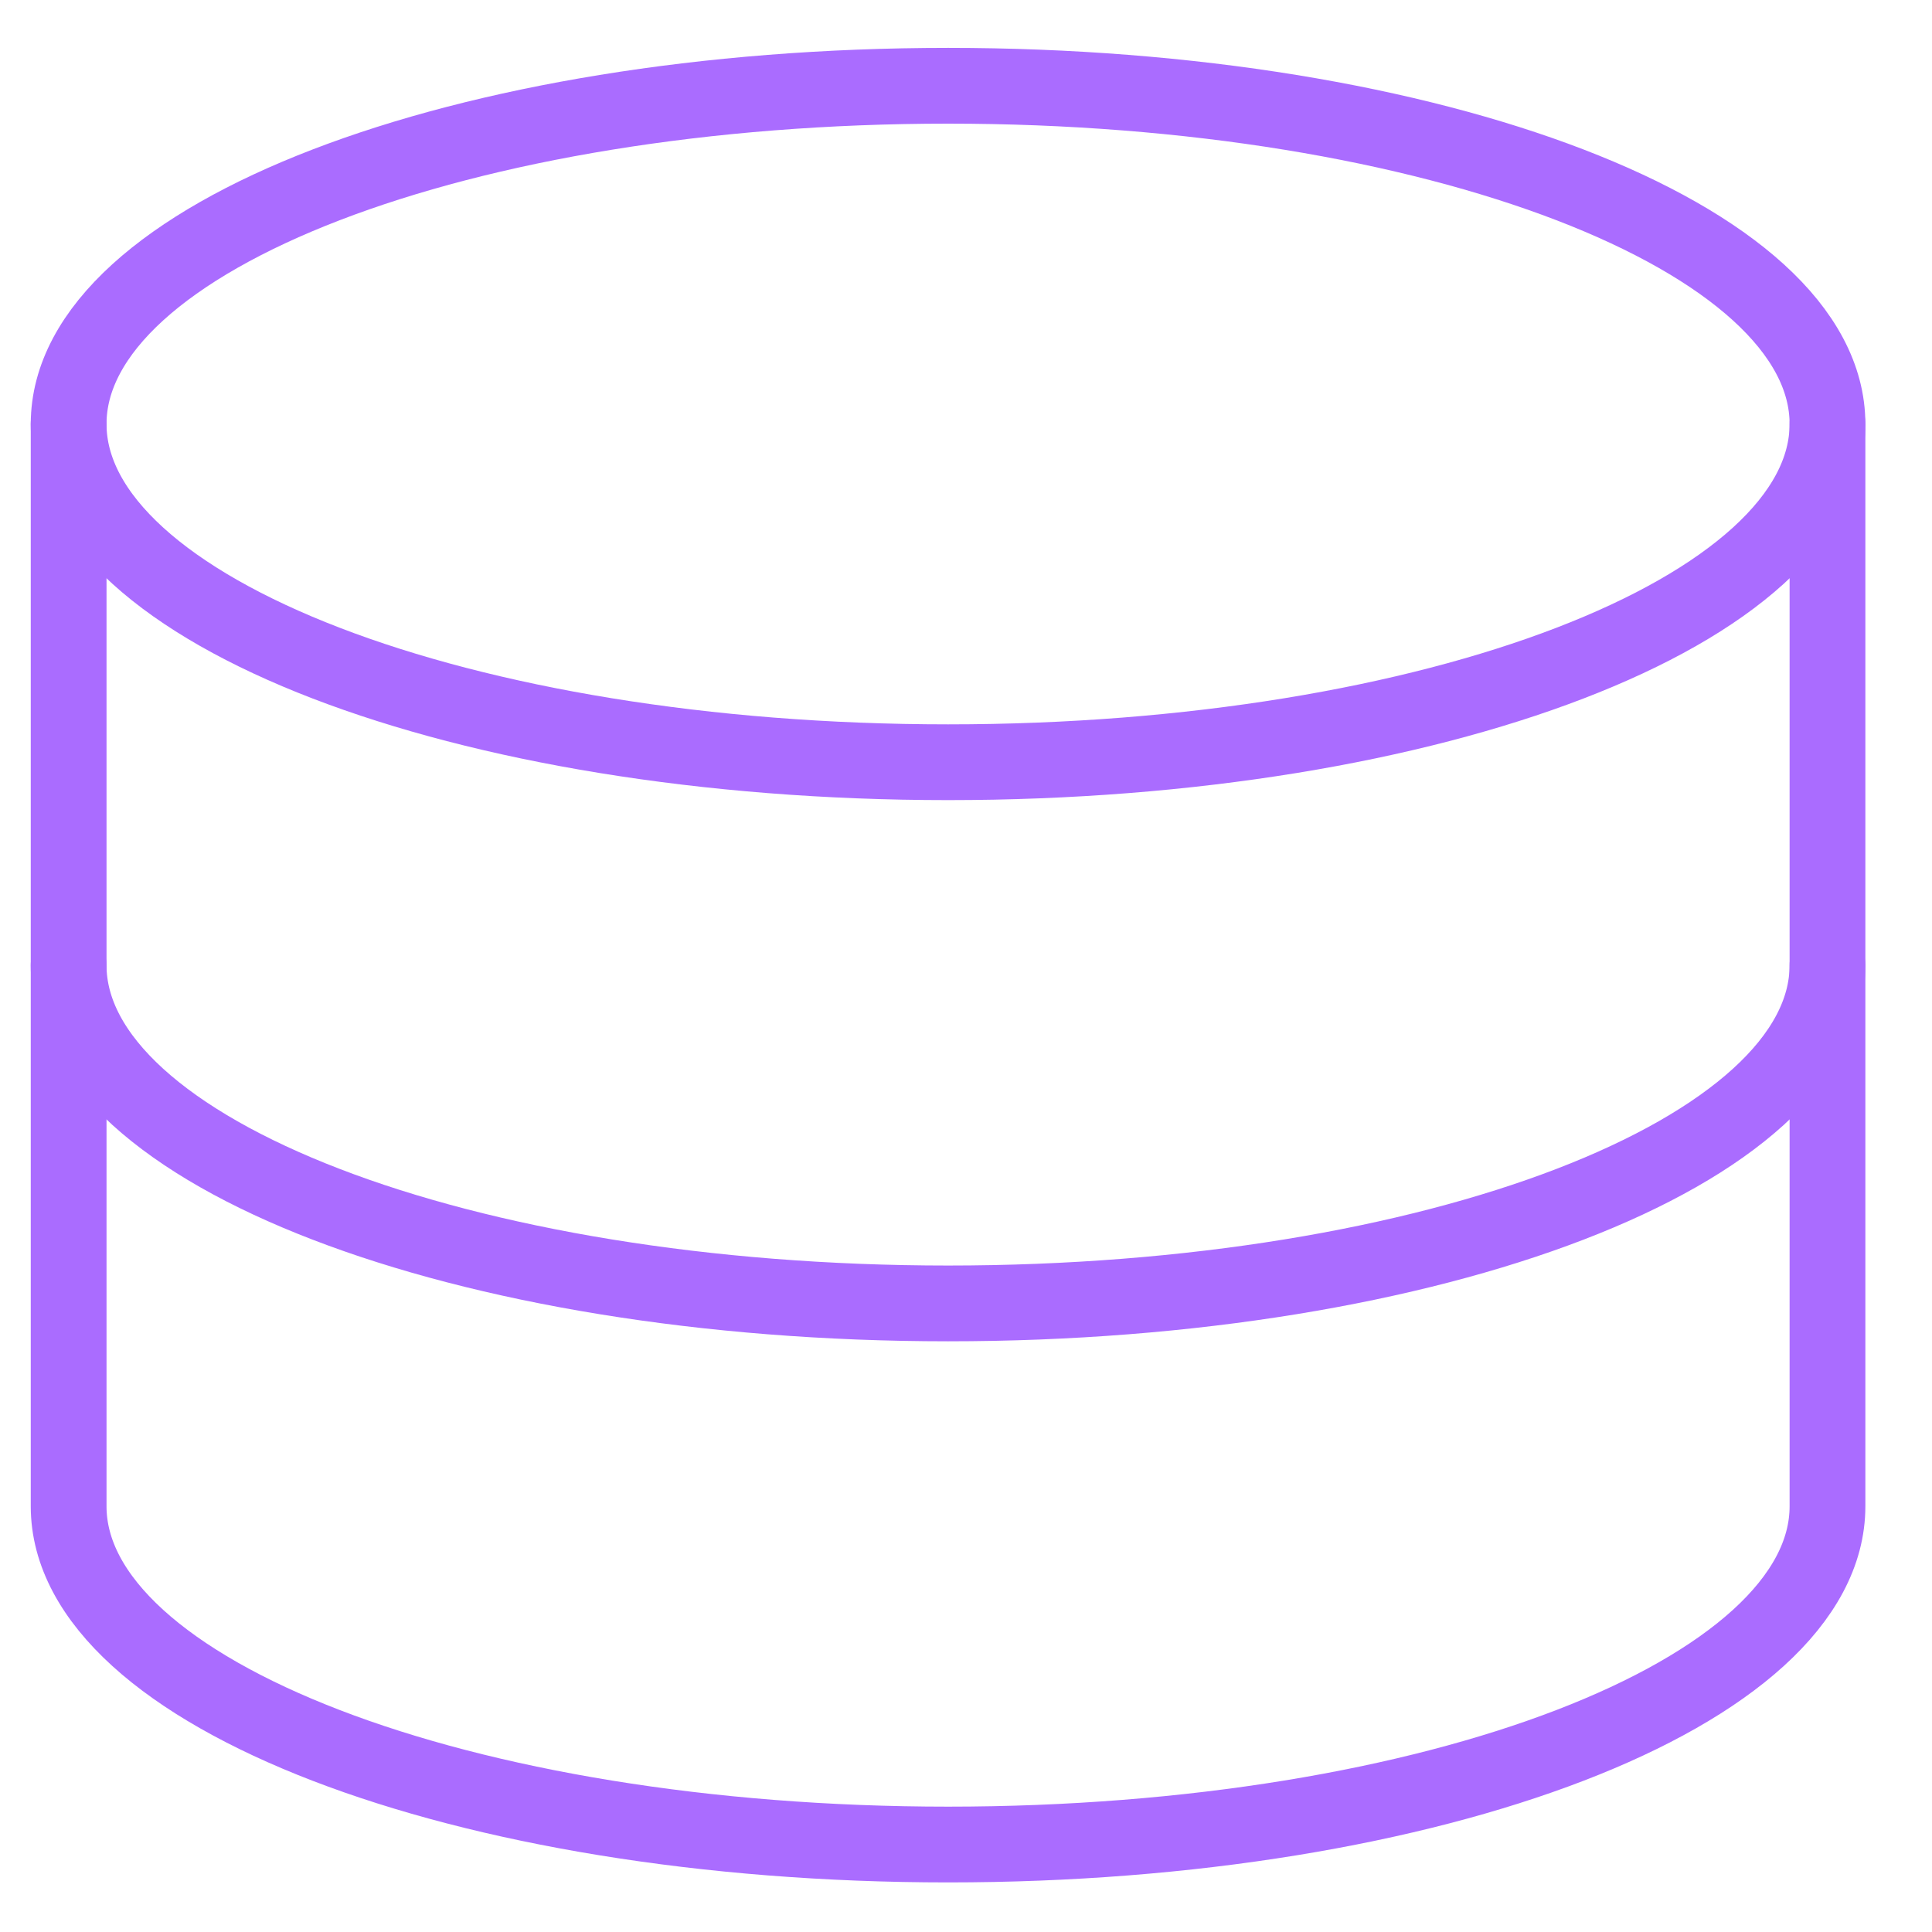 <svg width="51" height="51" viewBox="0 0 51 51" fill="none" xmlns="http://www.w3.org/2000/svg">
<g clip-path="url(#clip0_1700_398)">
<path d="M25.027 20.121C37.848 20.121 48.241 16.123 48.241 11.192C48.241 6.261 37.848 2.264 25.027 2.264C12.206 2.264 1.812 6.261 1.812 11.192C1.812 16.123 12.206 20.121 25.027 20.121Z" stroke="#AA6CFF" stroke-width="2" stroke-linecap="round" stroke-linejoin="round"/>
<path d="M1.812 11.191V39.763C1.812 44.691 12.205 48.691 25.027 48.691C37.848 48.691 48.241 44.691 48.241 39.763V11.191" stroke="#AA6CFF" stroke-width="2" stroke-linecap="round" stroke-linejoin="round"/>
<path d="M48.241 25.479C48.241 30.407 37.848 34.407 25.027 34.407C12.205 34.407 1.812 30.407 1.812 25.479" stroke="#AA6CFF" stroke-width="2" stroke-linecap="round" stroke-linejoin="round"/>
</g>
<defs>
<clipPath id="clip0_1700_398">
<rect width="50" height="50" fill="white" transform="translate(0.023 0.479)"/>
</clipPath>
</defs>
</svg>
